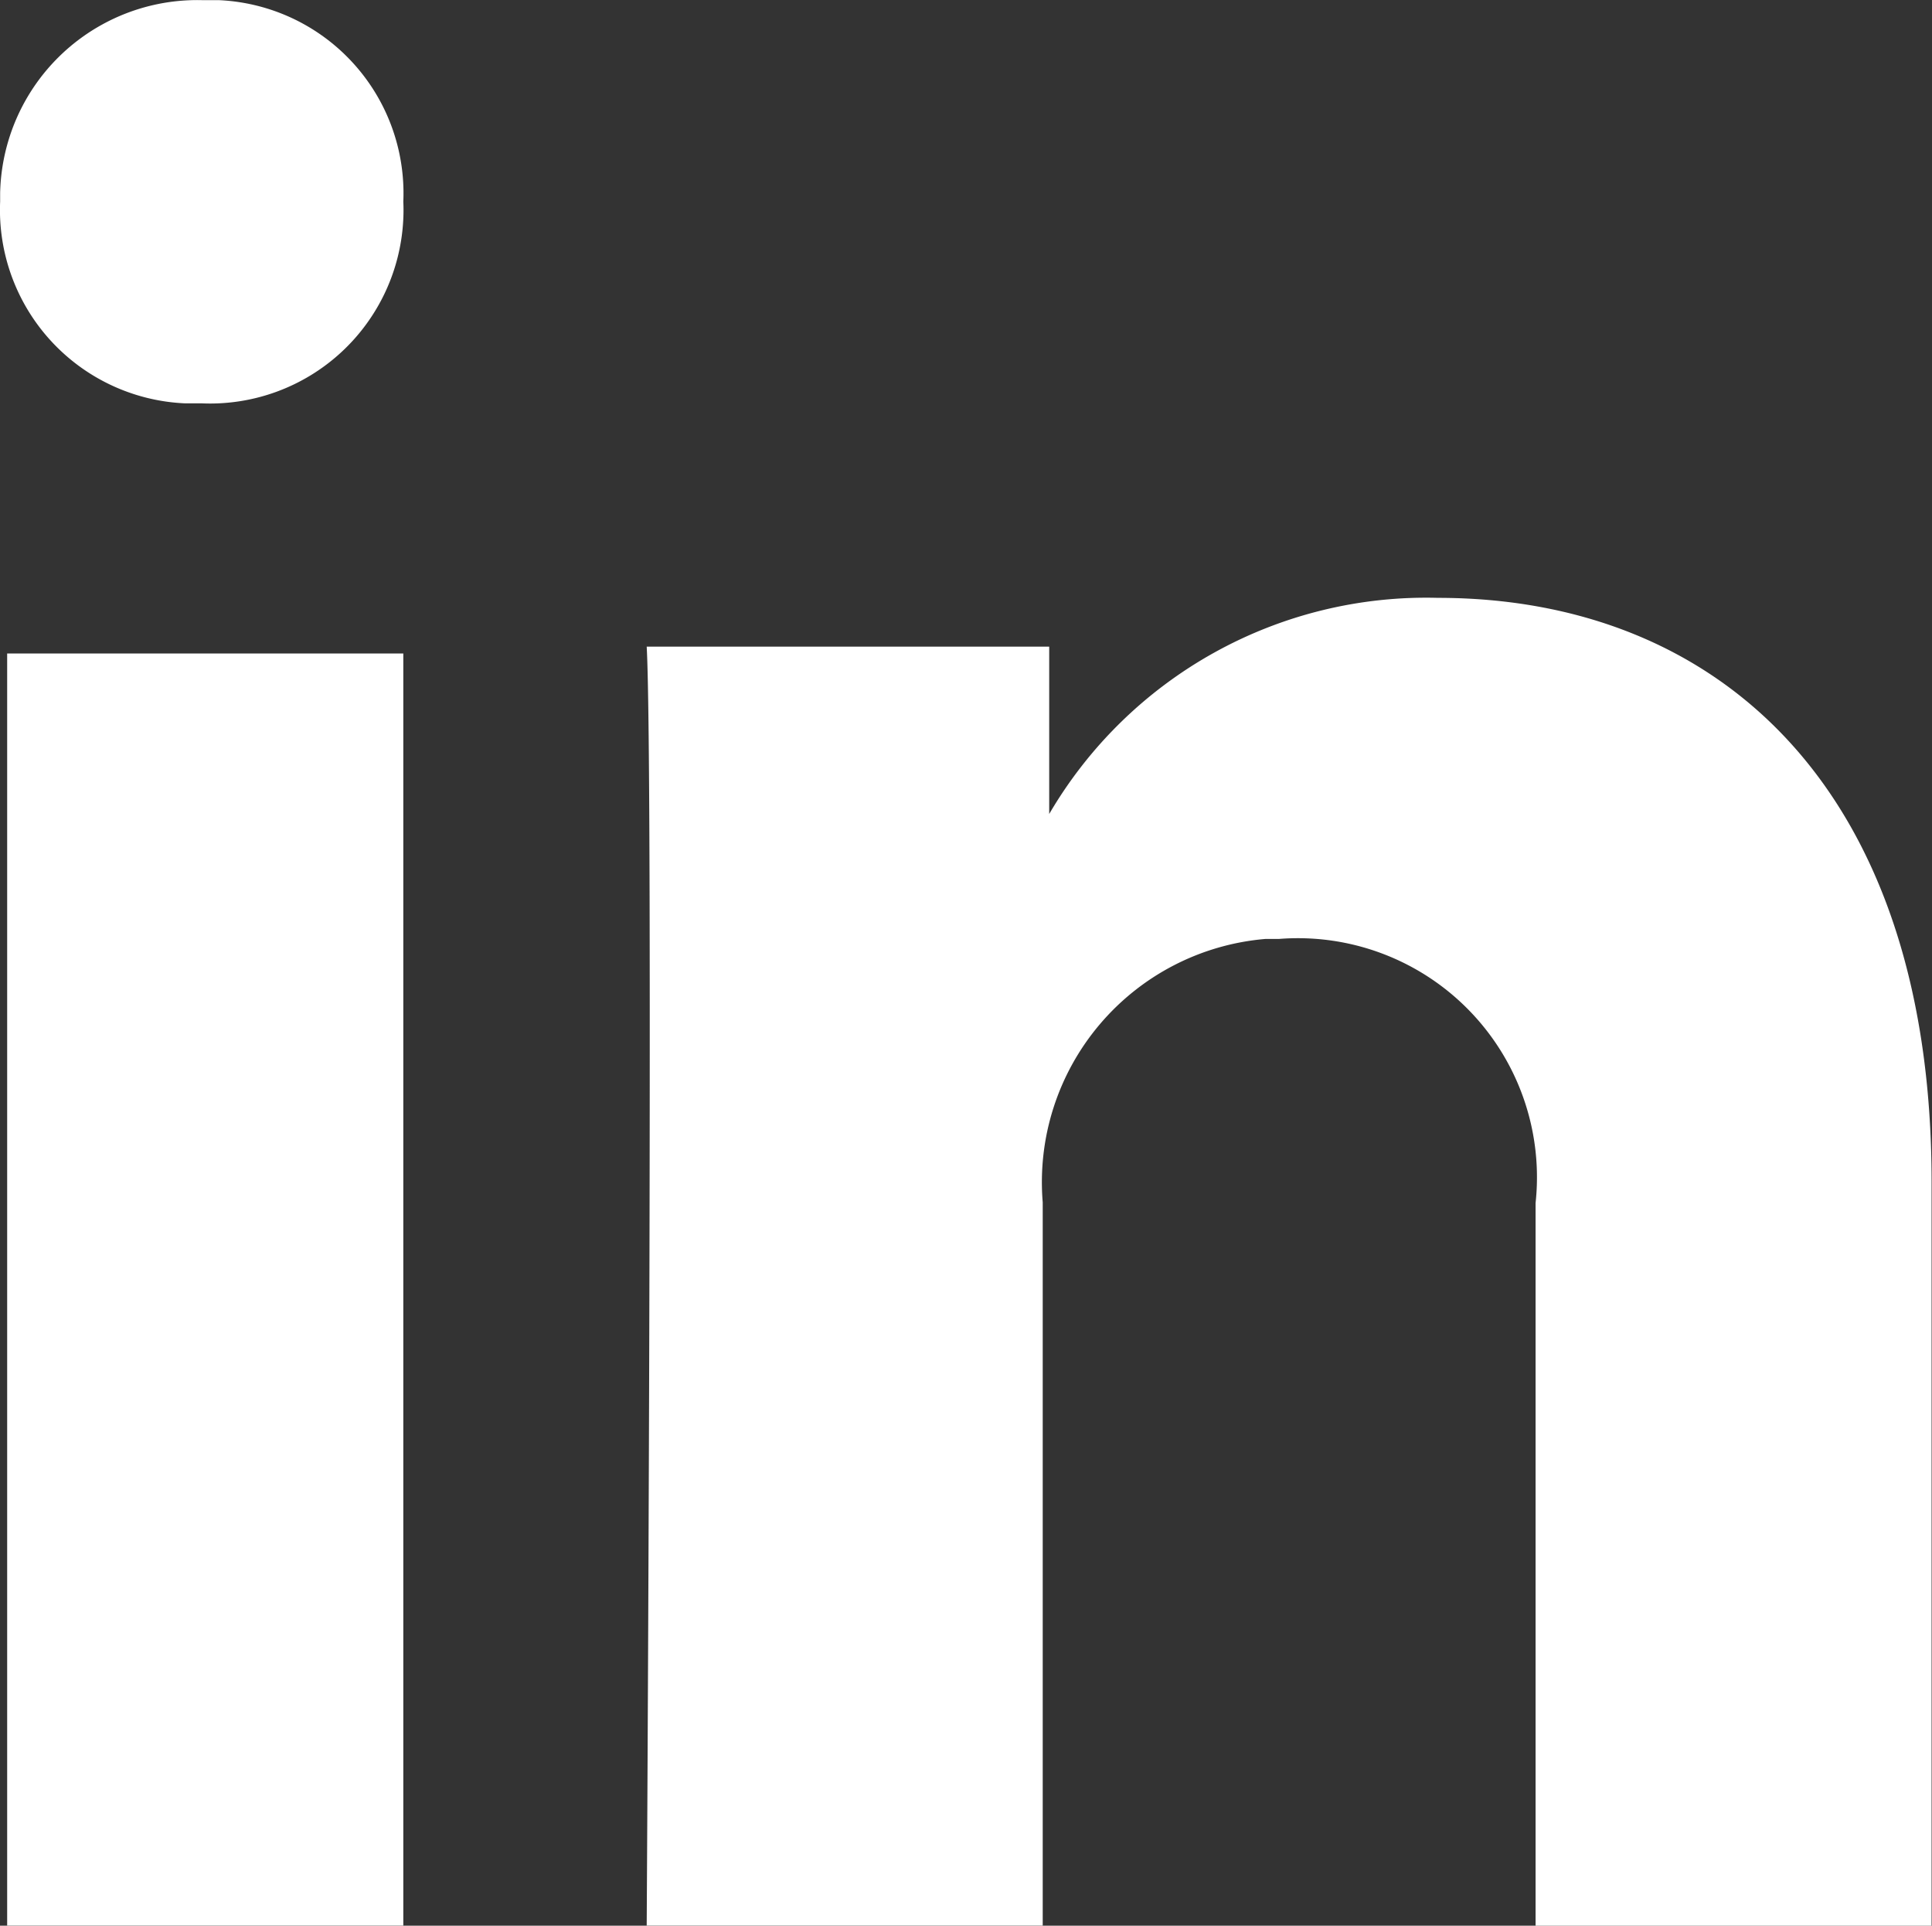 <svg id="Layer_1" data-name="Layer 1" xmlns="http://www.w3.org/2000/svg" width="14.304" height="14.256" viewBox="0 0 14.304 14.256"><rect x="0" y="0" width="14.304" height="14.256" fill="#333333" stroke="none"/><defs><style>.cls-1{fill:#fff;fill-rule:evenodd;}</style></defs><g id="black"><g id="linkedin"><path class="cls-1" d="M2.985,14.254V4.837H.052v9.417Zm0-12.762A1.431,1.431,0,0,0,1.617,0c-.041,0-.083,0-.124,0A1.46,1.46,0,0,0,0,1.428c0,.021,0,.042,0,.064A1.433,1.433,0,0,0,1.369,2.985c.041,0,.082,0,.124,0h0A1.432,1.432,0,0,0,2.985,1.617C2.987,1.575,2.987,1.534,2.985,1.492ZM7.719,14.254V8.9a1.807,1.807,0,0,1,1.649-1.95c.033,0,.067,0,.1,0a1.77,1.77,0,0,1,1.9,1.955v5.352H14.3V8.748c0-2.933-1.6-4.323-3.654-4.323a3.234,3.234,0,0,0-2.879,1.6V4.786H4.787c.051.926,0,9.468,0,9.468Z" transform="translate(0.001 0.001)"/></g></g></svg>
